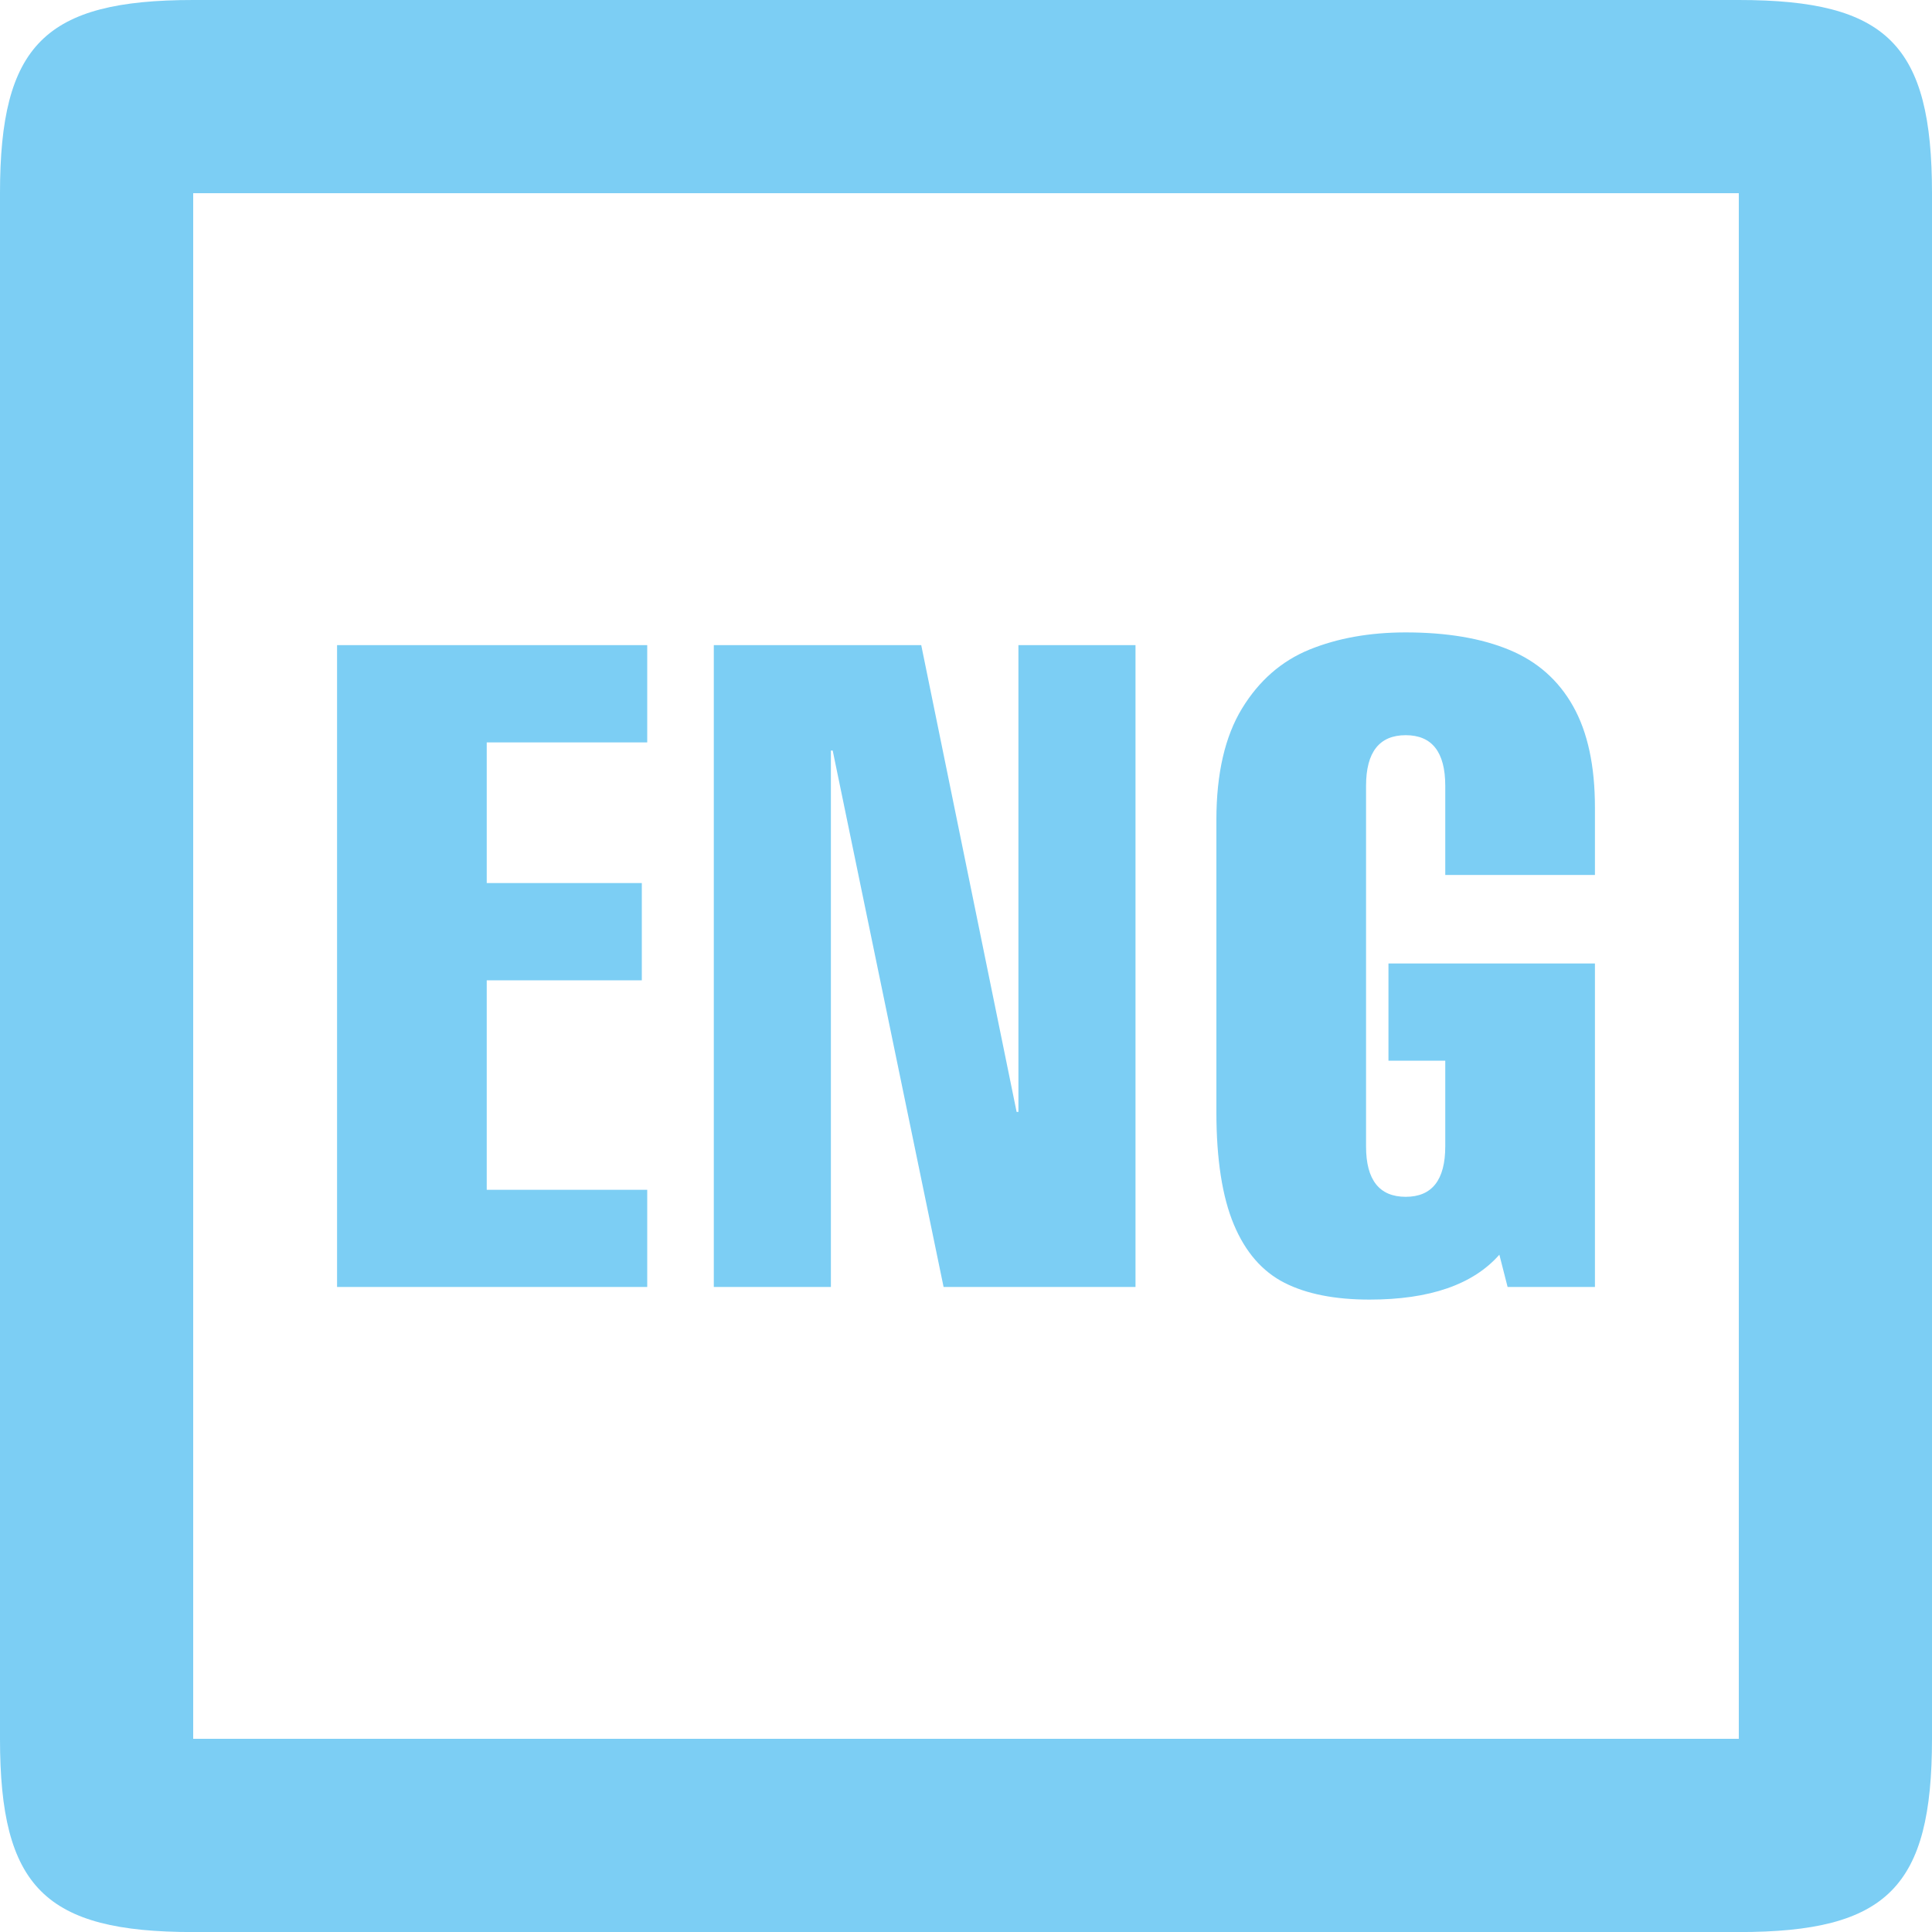 <svg width="30" height="30" viewBox="0 0 30 30" fill="none" xmlns="http://www.w3.org/2000/svg">
<g clip-path="url(#clip0)">
<path fill-rule="evenodd" clip-rule="evenodd" d="M3 3H27V27H3V3ZM-9.15527e-05 3V27C-9.15527e-05 29.305 0.696 30.001 3 30.001H27C29.305 30.001 30 29.305 30 27V3C30 0.696 29.305 0 27 0H3C0.696 0 -9.15527e-05 0.696 -9.15527e-05 3Z" fill="#7CCEF4"/>
<path d="M10.05 19.984H5.234V10.018H10.05V11.528H7.558V13.712H9.966V15.222H7.558V18.475H10.05V19.984ZM11.084 19.984V10.018H14.305L15.786 17.266H15.814V10.018H17.632V19.984H14.652L12.93 11.654H12.902V19.984H11.084ZM23.41 19.984L23.282 19.483C22.873 19.947 22.201 20.18 21.266 20.18C20.729 20.18 20.287 20.093 19.945 19.919C19.601 19.744 19.338 19.442 19.159 19.014C18.98 18.587 18.888 18.003 18.888 17.268V12.732C18.888 12.011 19.022 11.435 19.285 11.003C19.549 10.57 19.898 10.264 20.335 10.086C20.771 9.909 21.268 9.82 21.828 9.82C22.465 9.82 23.003 9.911 23.436 10.091C23.872 10.271 24.202 10.565 24.427 10.966C24.654 11.369 24.766 11.894 24.766 12.536V13.586H22.442V12.203C22.442 11.678 22.236 11.416 21.828 11.416C21.418 11.416 21.212 11.679 21.212 12.203V17.803C21.212 18.322 21.418 18.584 21.828 18.584C22.236 18.584 22.442 18.323 22.442 17.8V16.47H21.56V14.961H24.766V19.984H23.41Z" fill="#7CCEF4"/>
</g>
<defs>
<clipPath id="clip0">
<rect width="30" height="30" fill="white"/>
</clipPath>
</defs>
</svg>
